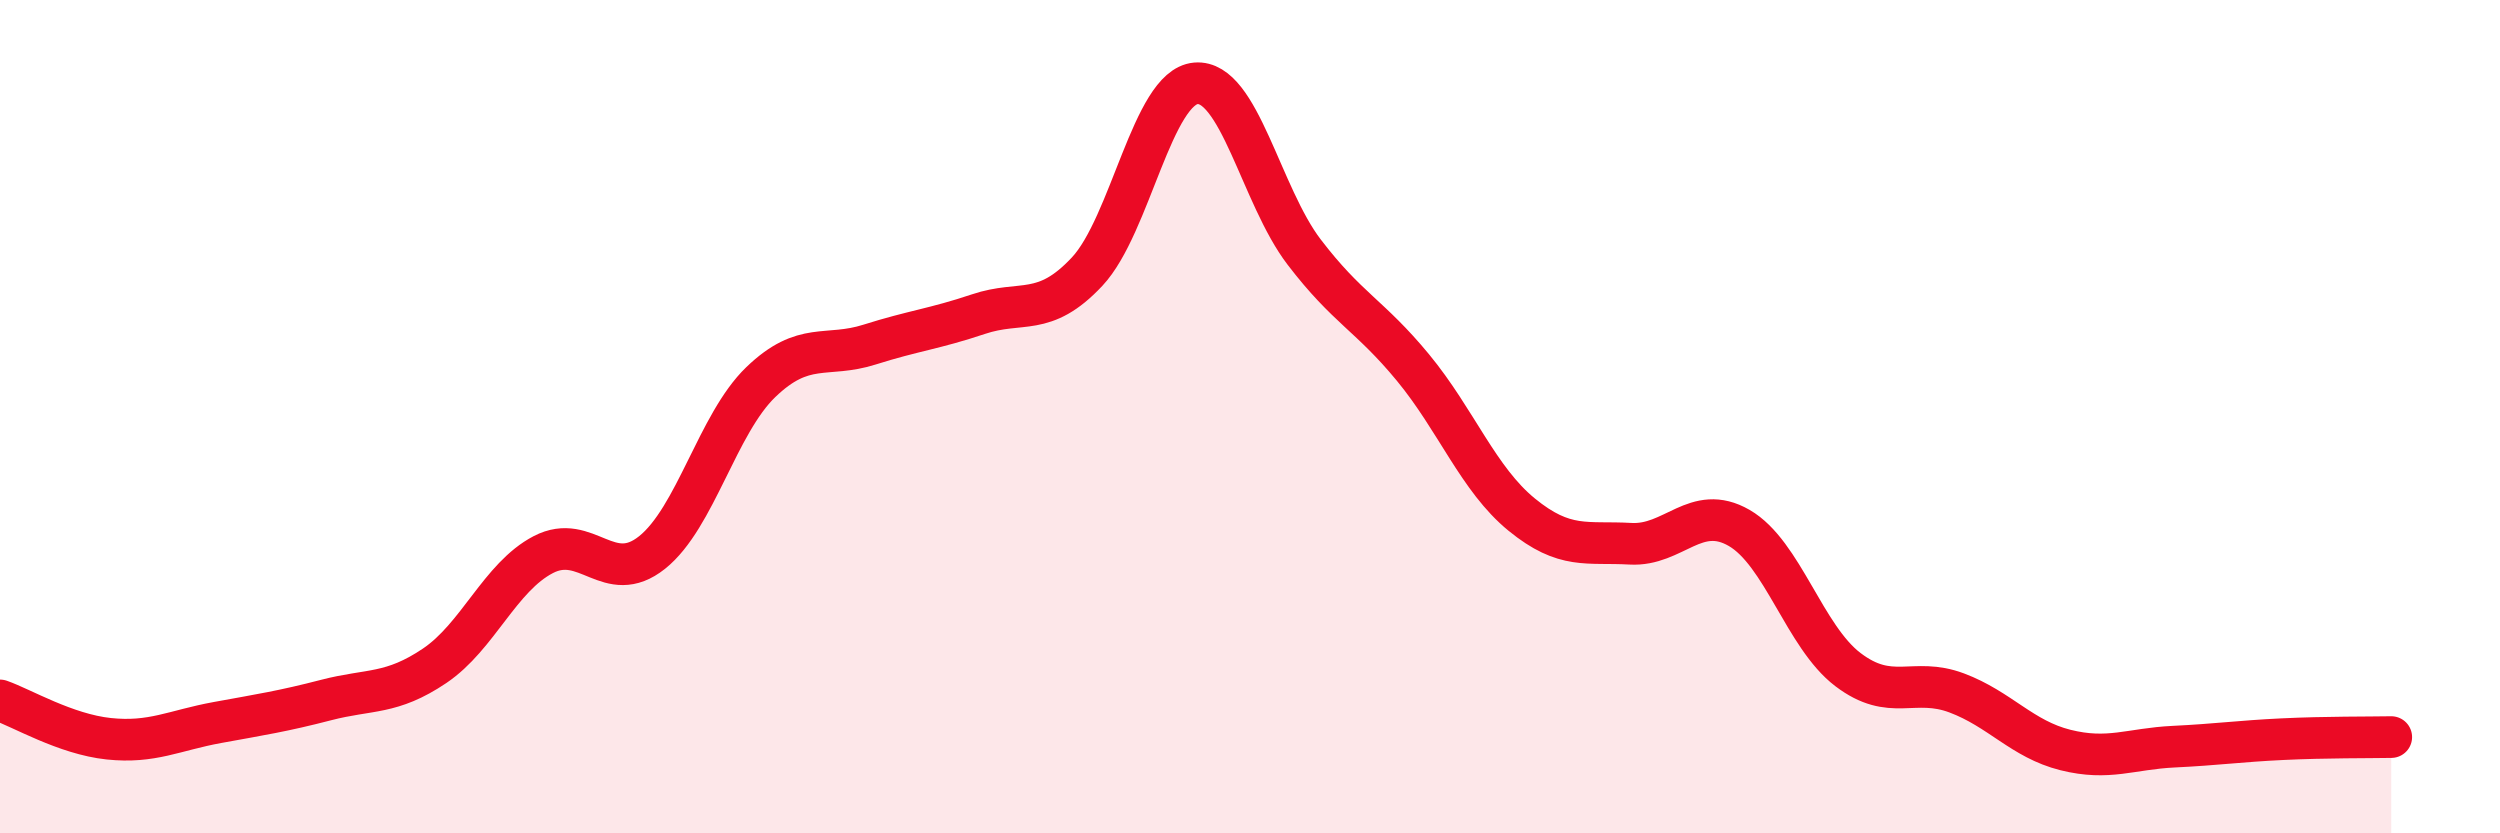 
    <svg width="60" height="20" viewBox="0 0 60 20" xmlns="http://www.w3.org/2000/svg">
      <path
        d="M 0,16.81 C 0.52,16.99 1.57,17.62 2.61,17.73 C 3.65,17.84 4.18,17.53 5.22,17.34 C 6.26,17.15 6.79,17.07 7.83,16.8 C 8.87,16.53 9.39,16.68 10.43,15.98 C 11.47,15.28 12,13.85 13.04,13.31 C 14.08,12.77 14.61,14.09 15.65,13.26 C 16.69,12.43 17.22,10.17 18.26,9.17 C 19.3,8.17 19.83,8.6 20.87,8.27 C 21.91,7.94 22.44,7.89 23.48,7.54 C 24.52,7.19 25.05,7.63 26.09,6.52 C 27.13,5.41 27.66,2.09 28.7,2 C 29.74,1.91 30.26,4.69 31.3,6.05 C 32.34,7.41 32.87,7.56 33.91,8.82 C 34.95,10.08 35.48,11.5 36.52,12.35 C 37.56,13.2 38.09,12.99 39.13,13.05 C 40.17,13.11 40.7,12.07 41.74,12.67 C 42.78,13.27 43.31,15.28 44.35,16.07 C 45.39,16.86 45.92,16.24 46.96,16.63 C 48,17.02 48.53,17.74 49.57,18 C 50.61,18.26 51.13,17.97 52.17,17.92 C 53.21,17.87 53.74,17.79 54.78,17.74 C 55.82,17.69 56.87,17.7 57.39,17.69L57.39 20L0 20Z"
        fill="#EB0A25"
        opacity="0.1"
        stroke-linecap="round"
        stroke-linejoin="round"
      />
      <path
        d="M 0,16.81 C 0.52,16.99 1.57,17.62 2.61,17.73 C 3.65,17.84 4.18,17.53 5.22,17.34 C 6.26,17.15 6.79,17.07 7.83,16.8 C 8.87,16.53 9.39,16.68 10.43,15.98 C 11.47,15.28 12,13.85 13.04,13.31 C 14.08,12.77 14.61,14.09 15.65,13.26 C 16.69,12.43 17.22,10.17 18.26,9.17 C 19.3,8.17 19.83,8.6 20.87,8.27 C 21.91,7.94 22.44,7.89 23.48,7.54 C 24.52,7.19 25.05,7.63 26.09,6.52 C 27.13,5.41 27.66,2.09 28.7,2 C 29.74,1.91 30.26,4.69 31.3,6.05 C 32.34,7.41 32.87,7.56 33.91,8.82 C 34.95,10.08 35.48,11.5 36.52,12.35 C 37.56,13.2 38.09,12.99 39.13,13.05 C 40.17,13.11 40.7,12.07 41.74,12.67 C 42.78,13.27 43.31,15.28 44.35,16.07 C 45.39,16.86 45.92,16.24 46.96,16.63 C 48,17.02 48.53,17.74 49.57,18 C 50.61,18.26 51.13,17.97 52.17,17.92 C 53.21,17.87 53.74,17.79 54.78,17.74 C 55.82,17.69 56.87,17.7 57.39,17.69"
        stroke="#EB0A25"
        stroke-width="1"
        fill="none"
        stroke-linecap="round"
        stroke-linejoin="round"
      />
    </svg>
  